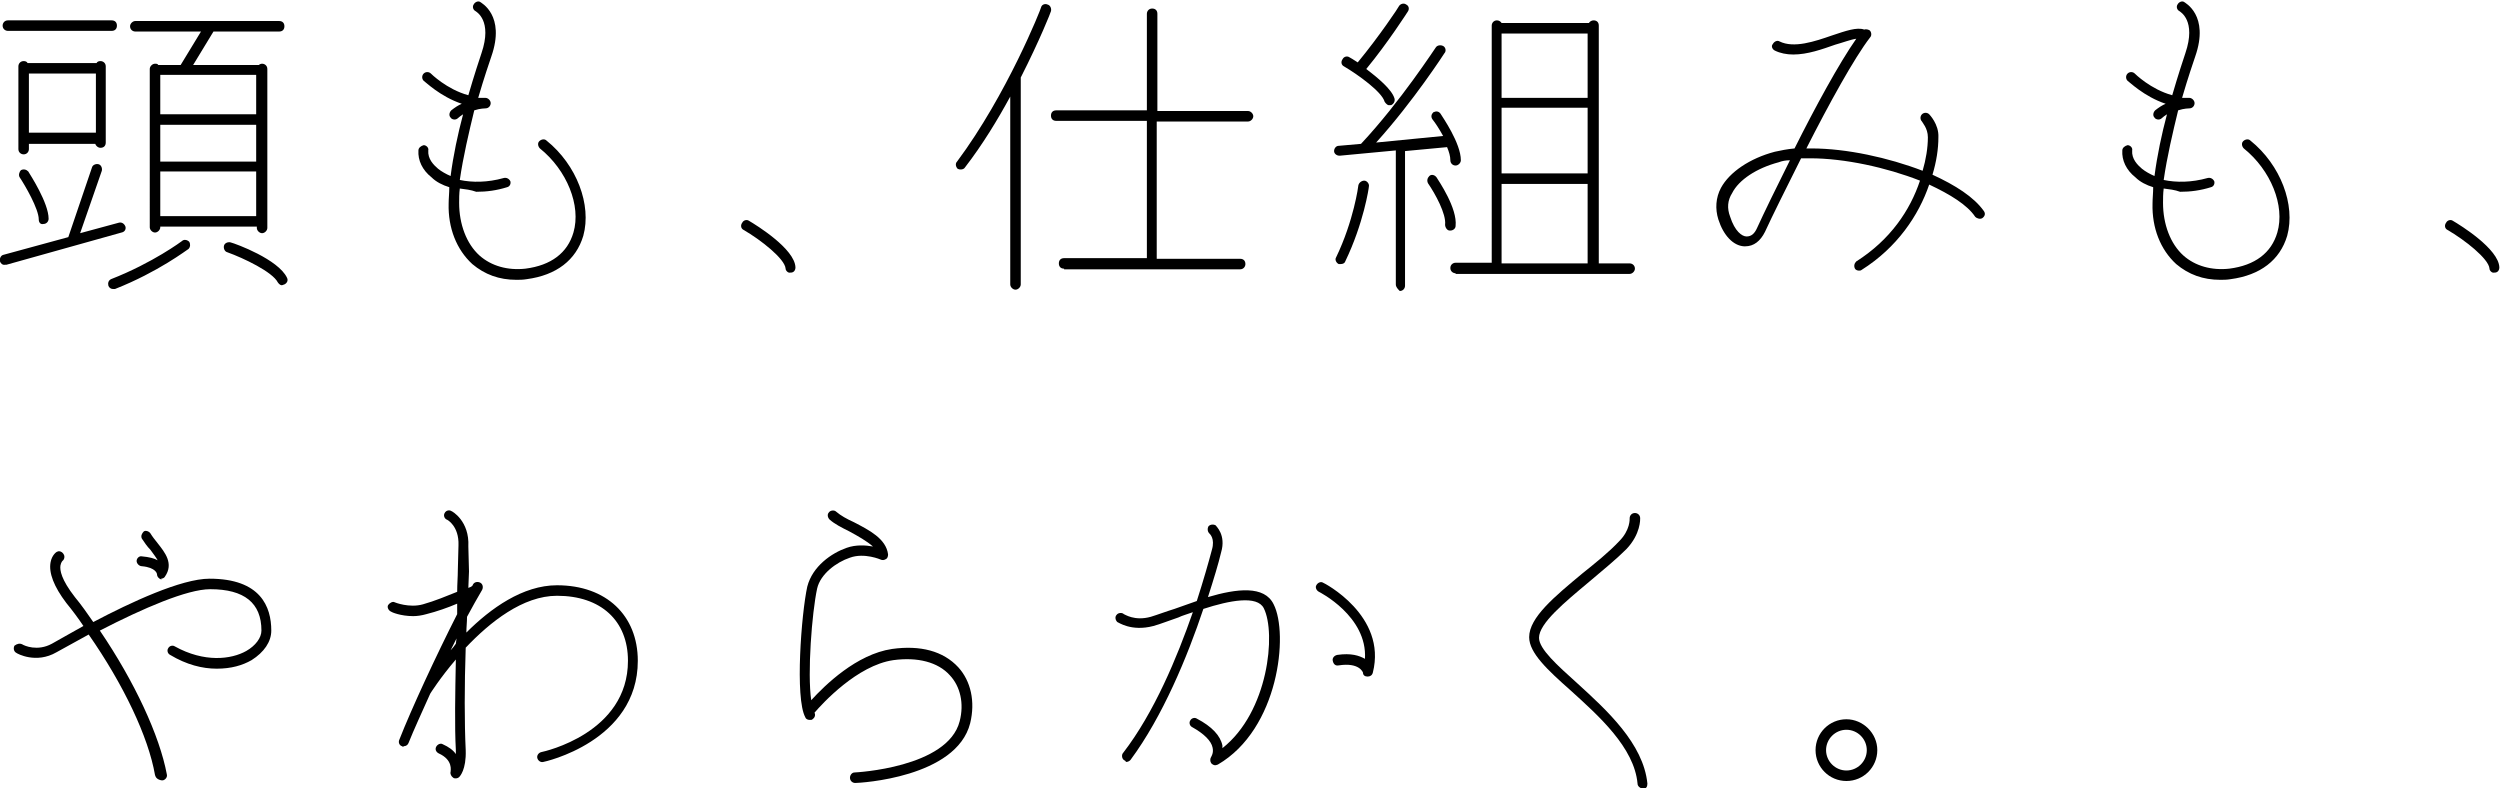 <?xml version="1.0" encoding="utf-8"?>
<!-- Generator: Adobe Illustrator 26.0.3, SVG Export Plug-In . SVG Version: 6.00 Build 0)  -->
<svg version="1.1" id="レイヤー_1" xmlns="http://www.w3.org/2000/svg" xmlns:xlink="http://www.w3.org/1999/xlink" x="0px"
	 y="0px" viewBox="0 0 380.6 120" enable-background="new 0 0 380.6 120" xml:space="preserve">
<g>
	<path d="M0,39.8c-0.1-0.4,0.1-0.9,0.5-1l9.9-2.7l3.6-10.6c0.1-0.4,0.6-0.6,1-0.5c0.4,0.1,0.6,0.6,0.5,1l-3.3,9.5l5.9-1.6
		c0.4-0.1,0.8,0.1,1,0.6c0.1,0.4-0.1,0.8-0.6,0.9L1,40.3c0,0-0.1,0-0.2,0C0.4,40.4,0.1,40.1,0,39.8z M1.2,4.7
		c-0.4,0-0.8-0.3-0.8-0.8c0-0.4,0.3-0.8,0.8-0.8H17c0.5,0,0.8,0.3,0.8,0.8c0,0.5-0.3,0.8-0.8,0.8H1.2z M4.4,21.8v0.9
		c0,0.4-0.3,0.8-0.8,0.8c-0.4,0-0.8-0.3-0.8-0.8V10.1c0-0.4,0.3-0.8,0.8-0.8c0.3,0,0.5,0.1,0.6,0.3h10.5c0.1-0.2,0.3-0.3,0.6-0.3
		c0.4,0,0.8,0.3,0.8,0.8v11.6c0,0.5-0.3,0.8-0.8,0.8c-0.4,0-0.7-0.3-0.8-0.6H4.4z M5.9,33.4c0-1.6-2.1-5.2-2.9-6.4
		c-0.2-0.3-0.1-0.8,0.2-1.1c0.4-0.2,0.8-0.1,1.1,0.2c0.3,0.5,3.1,4.8,3.1,7.2c0,0.4-0.3,0.8-0.8,0.8C6.2,34.2,5.9,33.9,5.9,33.4z
		 M4.4,20.2h10.2v-9H4.4V20.2z M16.5,43.5c-0.1-0.4,0-0.8,0.4-1c6.4-2.5,10.8-5.8,10.8-5.8c0.3-0.3,0.8-0.2,1.1,0.1
		c0.2,0.3,0.2,0.8-0.1,1.1c-0.2,0.1-4.6,3.5-11.2,6.1c-0.1,0-0.2,0-0.3,0C16.9,44,16.6,43.8,16.5,43.5z M39,34.5H24.4v0.1
		c0,0.4-0.4,0.8-0.8,0.8c-0.4,0-0.8-0.4-0.8-0.8V10.5c0-0.4,0.4-0.8,0.8-0.8c0.2,0,0.4,0,0.5,0.2h3.4l3.1-5.1h-10
		c-0.4,0-0.8-0.3-0.8-0.8c0-0.4,0.4-0.8,0.8-0.8h21.9c0.5,0,0.8,0.3,0.8,0.8c0,0.5-0.3,0.8-0.8,0.8h-10l-3.1,5.1h10
		c0.1-0.1,0.3-0.2,0.5-0.2c0.4,0,0.8,0.3,0.8,0.8v24.2c0,0.4-0.4,0.8-0.8,0.8c-0.4,0-0.8-0.4-0.8-0.8V34.5z M24.4,17.4H39v-6H24.4
		V17.4z M24.4,24.6H39V19H24.4V24.6z M24.4,32.9H39v-6.8H24.4V32.9z M42.3,43c-0.8-1.6-5.2-3.7-7.7-4.6c-0.4-0.1-0.6-0.6-0.5-1
		c0.1-0.4,0.6-0.6,1-0.5c0.8,0.2,7.3,2.6,8.6,5.4c0.2,0.4,0,0.8-0.4,1c-0.1,0-0.2,0.1-0.3,0.1C42.8,43.5,42.5,43.3,42.3,43z"/>
	<path d="M70,28.7c-0.1,0.8-0.1,1.5-0.1,2.2c0,3.2,1.1,6.2,3.1,8c1.8,1.6,4.3,2.3,7,2c3.9-0.5,6.4-2.4,7.3-5.5
		c1.2-4.1-1-9.5-5.1-12.8c-0.3-0.3-0.4-0.8-0.1-1.1c0.3-0.3,0.8-0.4,1.1-0.1c4.6,3.7,6.9,9.8,5.6,14.5c-1.1,3.7-4.1,6-8.6,6.6
		c-0.6,0.1-1.1,0.1-1.6,0.1c-2.6,0-4.8-0.8-6.7-2.4c-2.4-2.2-3.7-5.5-3.6-9.2c0-0.8,0.1-1.6,0.1-2.5c-1-0.3-2-0.8-2.7-1.5
		c-1.4-1.1-2.1-2.6-2-4.1c0-0.4,0.4-0.7,0.8-0.8c0.4,0,0.8,0.4,0.7,0.8c-0.1,1.3,0.8,2.2,1.5,2.8c0.5,0.4,1.2,0.8,1.9,1.1
		c0.4-3.1,1.1-6.4,1.9-9.4c-0.3,0.2-0.6,0.4-0.8,0.6c-0.1,0.1-0.3,0.2-0.5,0.2c-0.2,0-0.5-0.1-0.6-0.3c-0.3-0.3-0.2-0.8,0.1-1.1
		c0.5-0.4,1.1-0.8,1.6-1c-3.3-1.1-5.6-3.4-5.8-3.5c-0.3-0.3-0.3-0.8,0-1.1c0.3-0.3,0.8-0.3,1.1,0c0,0,2.4,2.4,5.7,3.3
		c0.9-3.1,1.7-5.5,2-6.4c1.7-5-0.8-6.3-0.9-6.4c-0.4-0.2-0.5-0.7-0.3-1c0.2-0.4,0.7-0.6,1-0.4c0.1,0.1,3.9,2,1.7,8.3
		c-0.3,0.9-1.1,3.2-2,6.3c0.4,0,0.7,0,1.1,0c0.4,0,0.8,0.4,0.8,0.8c0,0.4-0.3,0.8-0.8,0.8c0,0-0.8,0-1.7,0.3
		c-0.8,3.3-1.7,7.1-2.2,10.6c1.9,0.4,4.2,0.4,6.7-0.3c0.4-0.1,0.8,0.1,1,0.5c0.1,0.4-0.1,0.8-0.5,0.9c-1.6,0.5-3.1,0.7-4.7,0.7
		C71.7,28.9,70.8,28.8,70,28.7z"/>
	<path d="M119.6,40.9c-0.1-1.5-3.8-4.4-6.4-5.9c-0.4-0.2-0.5-0.7-0.2-1.1c0.2-0.4,0.7-0.5,1-0.3c1.2,0.7,7,4.3,7.1,7.1
		c0,0.5-0.3,0.8-0.7,0.8c0,0,0,0-0.1,0C120,41.6,119.6,41.2,119.6,40.9z"/>
	<path d="M153.8,43.3V14.7c-1.9,3.5-4.2,7.3-6.9,10.8c-0.1,0.2-0.4,0.3-0.6,0.3c-0.2,0-0.3,0-0.5-0.1c-0.3-0.3-0.4-0.8-0.1-1.1
		c7.6-10.2,12.8-23.3,12.8-23.5c0.1-0.4,0.6-0.6,1-0.4c0.4,0.1,0.6,0.6,0.5,1c0,0.1-1.7,4.4-4.6,10.1c0,0,0,0,0,0.1v31.4
		c0,0.4-0.4,0.8-0.8,0.8S153.8,43.7,153.8,43.3z M162,40.9c-0.5,0-0.8-0.3-0.8-0.8c0-0.5,0.3-0.8,0.8-0.8h12.6V18.4h-13.8
		c-0.5,0-0.8-0.3-0.8-0.8s0.3-0.8,0.8-0.8h13.8V2.1c0-0.4,0.3-0.8,0.8-0.8c0.5,0,0.8,0.3,0.8,0.8v14.8H190c0.4,0,0.8,0.4,0.8,0.8
		s-0.4,0.8-0.8,0.8h-13.9v20.9h12.7c0.5,0,0.8,0.3,0.8,0.8c0,0.4-0.3,0.8-0.8,0.8H162z"/>
	<path d="M212.5,43.3V22.9l-8.5,0.8h-0.1c-0.4,0-0.8-0.3-0.8-0.7s0.3-0.8,0.7-0.8l3.4-0.3c6-6.4,11.3-14.6,11.4-14.7
		c0.2-0.3,0.7-0.4,1.1-0.2c0.4,0.2,0.5,0.8,0.2,1.1c0,0-4.7,7.3-10.4,13.6l10.2-1c-0.6-1.1-1.2-2-1.6-2.5c-0.3-0.4-0.2-0.8,0.1-1.1
		c0.4-0.2,0.8-0.2,1.1,0.2c0.3,0.5,3.1,4.5,3.1,7.1c0,0.4-0.4,0.8-0.8,0.8c-0.5,0-0.8-0.4-0.8-0.8c0-0.6-0.2-1.3-0.5-2l-6.4,0.6
		v20.5c0,0.4-0.3,0.8-0.8,0.8C212.8,44,212.5,43.7,212.5,43.3z M203.8,40.2c-0.4-0.2-0.6-0.7-0.4-1c2.7-5.6,3.4-10.9,3.4-11
		c0.1-0.4,0.5-0.7,0.9-0.7s0.8,0.5,0.7,0.9c0,0.2-0.8,5.6-3.6,11.4c-0.1,0.3-0.4,0.4-0.7,0.4C204.1,40.2,203.9,40.2,203.8,40.2z
		 M210.8,15.5c-0.4-1.5-4-4.1-6.2-5.4c-0.4-0.2-0.5-0.7-0.2-1.1c0.2-0.4,0.7-0.5,1-0.3c0.2,0.1,0.7,0.4,1.3,0.8
		c3.3-4,6.3-8.5,6.3-8.6c0.2-0.3,0.7-0.5,1.1-0.2c0.4,0.2,0.5,0.7,0.2,1.1c0,0-3,4.7-6.3,8.7c1.7,1.3,3.9,3.1,4.3,4.5
		c0.1,0.4-0.1,0.8-0.5,1c0,0-0.1,0-0.2,0C211.3,16.1,211,15.8,210.8,15.5z M220.7,35.1c-0.4,0-0.7-0.5-0.7-0.9
		c0.2-1.6-1.5-4.7-2.6-6.3c-0.2-0.4-0.1-0.8,0.2-1.1c0.3-0.3,0.8-0.2,1.1,0.2c0.3,0.5,3.2,4.7,2.9,7.4c0,0.4-0.4,0.7-0.8,0.7
		C220.8,35.1,220.7,35.1,220.7,35.1z M221.6,41.6c-0.4,0-0.8-0.3-0.8-0.8c0-0.5,0.4-0.8,0.8-0.8h5.5V3.9c0-0.4,0.3-0.8,0.8-0.8
		c0.3,0,0.6,0.2,0.7,0.4h13.3c0.1-0.2,0.4-0.4,0.7-0.4c0.5,0,0.8,0.3,0.8,0.8v36.2h4.7c0.4,0,0.8,0.3,0.8,0.8c0,0.4-0.4,0.8-0.8,0.8
		H221.6z M228.6,14.9h13.1V5.1h-13.1V14.9z M228.6,26.4h13.1v-10h-13.1V26.4z M228.6,40.1h13.1V28h-13.1V40.1z"/>
	<path d="M282.4,40.9c-0.2-0.4-0.1-0.8,0.2-1.1c5.2-3.3,8.2-7.8,9.7-12.3c-5.1-2-11.5-3.4-16.7-3.4c-0.4,0-0.9,0-1.4,0
		c-2.3,4.6-4.4,8.8-5.5,11.2c-0.7,1.4-1.7,2.2-3,2.2c0,0-0.1,0-0.2,0c-1.6-0.1-3.1-1.6-3.9-4.1c-0.5-1.6-0.4-3.3,0.4-4.8
		c1.3-2.4,4.4-4.5,8.2-5.5c0.9-0.2,1.9-0.4,3-0.5c3.1-6.2,6.8-13,9.4-16.7c-0.8,0.1-2.1,0.6-3.2,0.9c-2,0.7-4.2,1.5-6.4,1.5
		c-1,0-2-0.2-2.8-0.6c-0.4-0.2-0.6-0.7-0.3-1c0.2-0.4,0.7-0.6,1-0.4c2.2,1.1,5.4,0,8-0.9c2.1-0.7,3.8-1.3,4.9-0.9
		c0.3-0.1,0.6,0,0.8,0.1c0.3,0.2,0.4,0.8,0.1,1.1c-2.4,3.1-6.3,10.2-9.7,16.9c0.2,0,0.5,0,0.8,0c5.3,0,11.7,1.4,16.9,3.4
		c0.5-1.7,0.8-3.5,0.8-5.1c0-1.4-0.9-2.3-0.9-2.4c-0.3-0.3-0.3-0.8,0-1.1c0.3-0.3,0.8-0.3,1.1,0c0,0,1.5,1.5,1.4,3.5
		c0,1.8-0.3,3.7-0.9,5.7c3.5,1.6,6.3,3.4,7.8,5.5c0.3,0.4,0.2,0.8-0.2,1.1c-0.3,0.2-0.8,0.1-1.1-0.2c-1.2-1.8-3.8-3.4-7-4.9
		c-1.6,4.7-4.9,9.6-10.3,13c-0.1,0.1-0.3,0.1-0.4,0.1C282.8,41.2,282.5,41.1,282.4,40.9z M270.8,24.7c-3.4,0.9-6.1,2.7-7.1,4.7
		c-0.7,1.1-0.8,2.3-0.3,3.6c0.7,2.2,1.8,3,2.5,3c0.7,0,1.2-0.4,1.6-1.3c1-2.2,2.9-6.1,5-10.3C271.9,24.4,271.3,24.5,270.8,24.7z"/>
	<path d="M329.4,28.7c-0.1,0.8-0.1,1.5-0.1,2.2c0,3.2,1.1,6.2,3.1,8c1.8,1.6,4.3,2.3,7,2c3.9-0.5,6.4-2.4,7.3-5.5
		c1.2-4.1-1-9.5-5.1-12.8c-0.3-0.3-0.4-0.8-0.1-1.1c0.3-0.3,0.8-0.4,1.1-0.1c4.6,3.7,6.9,9.8,5.6,14.5c-1.1,3.7-4.1,6-8.6,6.6
		c-0.6,0.1-1.1,0.1-1.6,0.1c-2.6,0-4.8-0.8-6.7-2.4c-2.4-2.2-3.7-5.5-3.6-9.2c0-0.8,0.1-1.6,0.1-2.5c-1-0.3-2-0.8-2.7-1.5
		c-1.4-1.1-2.1-2.6-2-4.1c0-0.4,0.4-0.7,0.8-0.8c0.4,0,0.8,0.4,0.7,0.8c-0.1,1.3,0.8,2.2,1.5,2.8c0.5,0.4,1.2,0.8,1.9,1.1
		c0.4-3.1,1.1-6.4,1.9-9.4c-0.3,0.2-0.6,0.4-0.8,0.6c-0.1,0.1-0.3,0.2-0.5,0.2c-0.2,0-0.5-0.1-0.6-0.3c-0.3-0.3-0.2-0.8,0.1-1.1
		c0.5-0.4,1.1-0.8,1.6-1c-3.3-1.1-5.6-3.4-5.8-3.5c-0.3-0.3-0.3-0.8,0-1.1c0.3-0.3,0.8-0.3,1.1,0c0,0,2.4,2.4,5.7,3.3
		c0.9-3.1,1.7-5.5,2-6.4c1.7-5-0.8-6.3-0.9-6.4c-0.4-0.2-0.5-0.7-0.3-1c0.2-0.4,0.7-0.6,1-0.4c0.1,0.1,3.9,2,1.7,8.3
		c-0.3,0.9-1.1,3.2-2,6.3c0.4,0,0.7,0,1.1,0c0.4,0,0.8,0.4,0.8,0.8c0,0.4-0.3,0.8-0.8,0.8c0,0-0.8,0-1.7,0.3
		c-0.8,3.3-1.7,7.1-2.2,10.6c1.9,0.4,4.2,0.4,6.7-0.3c0.4-0.1,0.8,0.1,1,0.5c0.1,0.4-0.1,0.8-0.5,0.9c-1.6,0.5-3.1,0.7-4.7,0.7
		C331.1,28.9,330.2,28.8,329.4,28.7z"/>
	<path d="M379,40.9c-0.1-1.5-3.8-4.4-6.4-5.9c-0.4-0.2-0.5-0.7-0.2-1.1c0.2-0.4,0.7-0.5,1-0.3c1.2,0.7,7,4.3,7.1,7.1
		c0,0.5-0.3,0.8-0.7,0.8c0,0,0,0-0.1,0C379.4,41.6,379,41.2,379,40.9z"/>
	<path d="M23.6,118c-1-5.8-4.8-13.8-10.1-21.4c-1.6,0.9-3.3,1.8-4.9,2.7c-3.1,1.8-6,0.2-6.1,0.1c-0.4-0.2-0.5-0.7-0.3-1.1
		C2.6,98,3,97.9,3.4,98.1c0.3,0.2,2.3,1.1,4.5-0.1c1.1-0.6,2.8-1.6,4.8-2.7c-0.8-1.2-1.7-2.4-2.6-3.5c-1.9-2.5-2.7-4.6-2.4-6.2
		c0.2-1.1,0.9-1.6,1-1.6C9,83.8,9.5,84,9.7,84.4c0.2,0.3,0.1,0.8-0.2,1c0,0-0.2,0.2-0.3,0.7c-0.1,0.7,0.1,2.1,2.2,4.8
		c1,1.2,1.9,2.5,2.8,3.8c5.7-3,13.4-6.6,17.7-6.6c7.8,0,9.4,4.3,9.4,7.9c0,1.7-1.1,3.3-3,4.5c-1.4,0.8-3.1,1.3-5.3,1.3
		c-2.2,0-4.6-0.6-7.1-2.1c-0.4-0.2-0.5-0.7-0.3-1c0.2-0.4,0.7-0.5,1-0.3c4.5,2.5,8.6,2,10.9,0.7c1.4-0.8,2.3-2,2.3-3.1
		c0-4.2-2.6-6.3-7.8-6.3c-3.5,0-10.2,2.9-16.8,6.3c5.3,7.8,9.1,16,10.2,21.9c0.1,0.4-0.2,0.8-0.6,0.9c-0.1,0-0.1,0-0.2,0
		C24,118.7,23.7,118.4,23.6,118z M24.5,88.2c-0.3-0.1-0.6-0.4-0.6-0.8c0,0-0.1-1-2.3-1.2c-0.4,0-0.8-0.4-0.8-0.8
		c0-0.4,0.4-0.8,0.8-0.7c1.1,0.1,1.9,0.3,2.4,0.6c-0.2-0.4-0.6-0.9-1.1-1.6c-0.5-0.5-0.9-1.1-1.3-1.7c-0.2-0.4,0-0.8,0.3-1.1
		c0.3-0.2,0.8,0,1,0.3c0.3,0.5,0.7,1,1.1,1.5c1.1,1.4,2.5,3.1,1.1,5.1c-0.1,0.2-0.4,0.3-0.6,0.3C24.7,88.2,24.6,88.2,24.5,88.2z"/>
	<path d="M61.2,113.6c-0.4-0.1-0.6-0.6-0.4-1c1.8-4.6,5.6-12.8,8.8-19.1l0-1.6c-1.4,0.6-3.1,1.2-4.7,1.6c-0.7,0.2-1.4,0.3-2,0.3
		c-1.9,0-3.3-0.6-3.4-0.7c-0.4-0.2-0.6-0.7-0.4-1s0.7-0.6,1-0.4c0,0,2.2,0.9,4.3,0.3c1.8-0.5,3.7-1.3,5.2-1.9c0-1.2,0.1-2.3,0.1-3.3
		l0.1-3.8c0.1-2.9-1.7-3.9-1.8-3.9c-0.4-0.2-0.5-0.7-0.3-1c0.2-0.4,0.7-0.5,1-0.3c0.1,0,2.8,1.5,2.6,5.4L71.4,87l-0.1,2.5
		c0.3-0.1,0.5-0.2,0.6-0.3l0.1-0.2c0.2-0.4,0.7-0.5,1.1-0.3c0.4,0.2,0.5,0.7,0.3,1.1c-0.7,1.2-1.5,2.6-2.3,4.1
		c0,0.8-0.1,1.6-0.1,2.4c3.7-3.7,8.6-7.2,13.8-7.2c7.5,0,12.3,4.6,12.3,11.5c0,12.3-14.3,15.4-14.4,15.4c-0.4,0.1-0.8-0.2-0.9-0.6
		s0.2-0.8,0.6-0.9c0.5-0.1,13.2-2.9,13.2-13.9c0-6.1-4.1-9.9-10.8-9.9c-5.2,0-10.2,4-13.9,7.9c-0.2,5.7-0.2,11.5,0,15.6
		c0.1,3-0.9,4-1,4.1c-0.1,0.1-0.3,0.2-0.5,0.2c-0.1,0-0.3,0-0.4-0.1c-0.3-0.2-0.5-0.6-0.4-0.9c0-0.2,0.4-1.8-1.8-2.8
		c-0.4-0.2-0.6-0.6-0.4-1c0.2-0.4,0.7-0.6,1-0.4c0.9,0.4,1.6,0.9,2,1.5c0-0.2,0-0.4,0-0.6c-0.2-3.6-0.1-8.6,0-13.8
		c-2.4,2.8-3.9,5.2-3.9,5.2c-1.3,2.9-2.5,5.5-3.3,7.5c-0.1,0.3-0.4,0.5-0.7,0.5C61.4,113.7,61.3,113.7,61.2,113.6z M69.5,97.2
		c-0.3,0.6-0.6,1.2-0.9,1.8c0.3-0.3,0.6-0.7,0.8-1L69.5,97.2z"/>
	<path d="M130.2,119.2c-0.4,0-0.8-0.3-0.8-0.8c0-0.4,0.3-0.8,0.7-0.8c0.1,0,14.2-0.7,16-7.8c0.7-2.7,0.1-5.3-1.5-7
		c-1.8-2-4.9-2.8-8.6-2.3c-5.5,0.8-10.8,6.6-12,8c0.2,0.4,0,0.8-0.3,1c-0.1,0.1-0.2,0.1-0.4,0.1c-0.3,0-0.6-0.1-0.7-0.4
		c-1.6-2.9-0.6-15.8,0.3-19.9c0.8-3.1,3.7-5.1,6-5.9c1.4-0.5,2.9-0.4,4-0.2c-0.9-0.8-2.3-1.6-3.6-2.3c-1.2-0.6-2.2-1.1-3-1.8
		c-0.3-0.3-0.4-0.8-0.1-1.1c0.2-0.3,0.8-0.4,1.1-0.1c0.7,0.6,1.6,1.1,2.7,1.6c2.3,1.2,4.9,2.5,5.2,4.9c0,0.3-0.1,0.6-0.3,0.7
		c-0.3,0.2-0.6,0.2-0.8,0.1c0,0-2.5-1.1-4.7-0.3c-2.1,0.7-4.5,2.5-5,4.7c-0.8,3.7-1.5,12.9-0.9,17c2.1-2.3,6.9-7,12.3-7.8
		c4.3-0.6,7.8,0.3,10.1,2.8c1.9,2.1,2.6,5.2,1.8,8.5C145.6,118.4,130.9,119.2,130.2,119.2L130.2,119.2z"/>
	<path d="M171.1,115.7c-0.3-0.2-0.4-0.8-0.1-1.1c4.7-6.1,8.2-14.5,10.6-21.4c-0.8,0.3-1.6,0.5-2.2,0.8c-1.5,0.5-2.7,1-3.8,1.3
		c-3.4,0.9-5.4-0.6-5.5-0.6c-0.3-0.3-0.4-0.8-0.1-1.1c0.2-0.3,0.8-0.4,1.1-0.1c0.1,0,1.6,1.1,4.1,0.4c1-0.3,2.3-0.8,3.6-1.2
		c1.1-0.4,2.3-0.8,3.4-1.2c1-3.1,1.8-5.9,2.3-7.8c0.5-1.7-0.3-2.4-0.4-2.5c-0.3-0.3-0.3-0.8-0.1-1.1c0.3-0.3,0.8-0.3,1.1-0.1
		c0,0.1,1.6,1.4,0.8,4.1c-0.4,1.7-1.1,4-2,6.8c4.4-1.3,8.6-1.8,10,1.1c2.3,4.5,0.8,19-8.5,24.4c-0.1,0-0.2,0.1-0.4,0.1
		c-0.2,0-0.4-0.1-0.6-0.3c-0.2-0.3-0.2-0.7,0-1c0,0,0.4-0.6,0.2-1.4c-0.2-1-1.3-2.1-3.1-3.1c-0.4-0.2-0.5-0.7-0.3-1
		c0.2-0.4,0.7-0.5,1-0.3c2.3,1.2,3.6,2.6,3.9,4.1c0,0.1,0,0.3,0,0.4c7-5.5,8.2-17.5,6.3-21.3c-1-2-5.2-1.2-9.2,0.1
		c-2.4,7.2-6.2,16.4-11.1,23c-0.2,0.2-0.4,0.3-0.7,0.3C171.4,115.8,171.2,115.8,171.1,115.7z M207.5,102.4c0,0-0.5-1.6-3.7-1.1
		c-0.5,0.1-0.8-0.2-0.9-0.7c-0.1-0.4,0.2-0.8,0.7-0.9c2.1-0.3,3.3,0.1,4.2,0.6c0.4-6.5-7-10.2-7-10.2c-0.4-0.2-0.6-0.7-0.4-1
		c0.2-0.4,0.7-0.6,1-0.4c0.1,0,9.8,5,7.6,13.7c-0.1,0.4-0.4,0.6-0.8,0.6S207.5,102.8,207.5,102.4z"/>
	<path d="M249.3,119.3c-0.5-5.5-5.9-10.3-10.2-14.2c-3.5-3.1-6.3-5.7-6.3-8.1c0-3,3.9-6.2,8.1-9.7c2-1.6,4-3.2,5.6-4.9
		c1.7-1.7,1.6-3.4,1.6-3.5c0-0.4,0.3-0.8,0.8-0.8c0.4,0,0.8,0.3,0.8,0.8c0,0.1,0.1,2.4-2.1,4.7c-1.6,1.6-3.7,3.3-5.7,5
		c-3.7,3.1-7.6,6.3-7.6,8.5c0,1.7,2.8,4.2,5.8,6.9c4.5,4.1,10.1,9.2,10.7,15.3c0,0.5-0.2,0.8-0.7,0.8c0,0,0,0,0,0
		C249.7,120,249.3,119.7,249.3,119.3z"/>
	<path d="M276.4,114.2c0-2.6,2.1-4.7,4.7-4.7c2.5,0,4.7,2.1,4.7,4.7c0,2.6-2.1,4.7-4.7,4.7C278.5,118.9,276.4,116.8,276.4,114.2z
		 M278,114.2c0,1.7,1.4,3.1,3.1,3.1c1.7,0,3.1-1.4,3.1-3.1c0-1.7-1.4-3.1-3.1-3.1C279.4,111.1,278,112.5,278,114.2z"/>
</g>
</svg>
